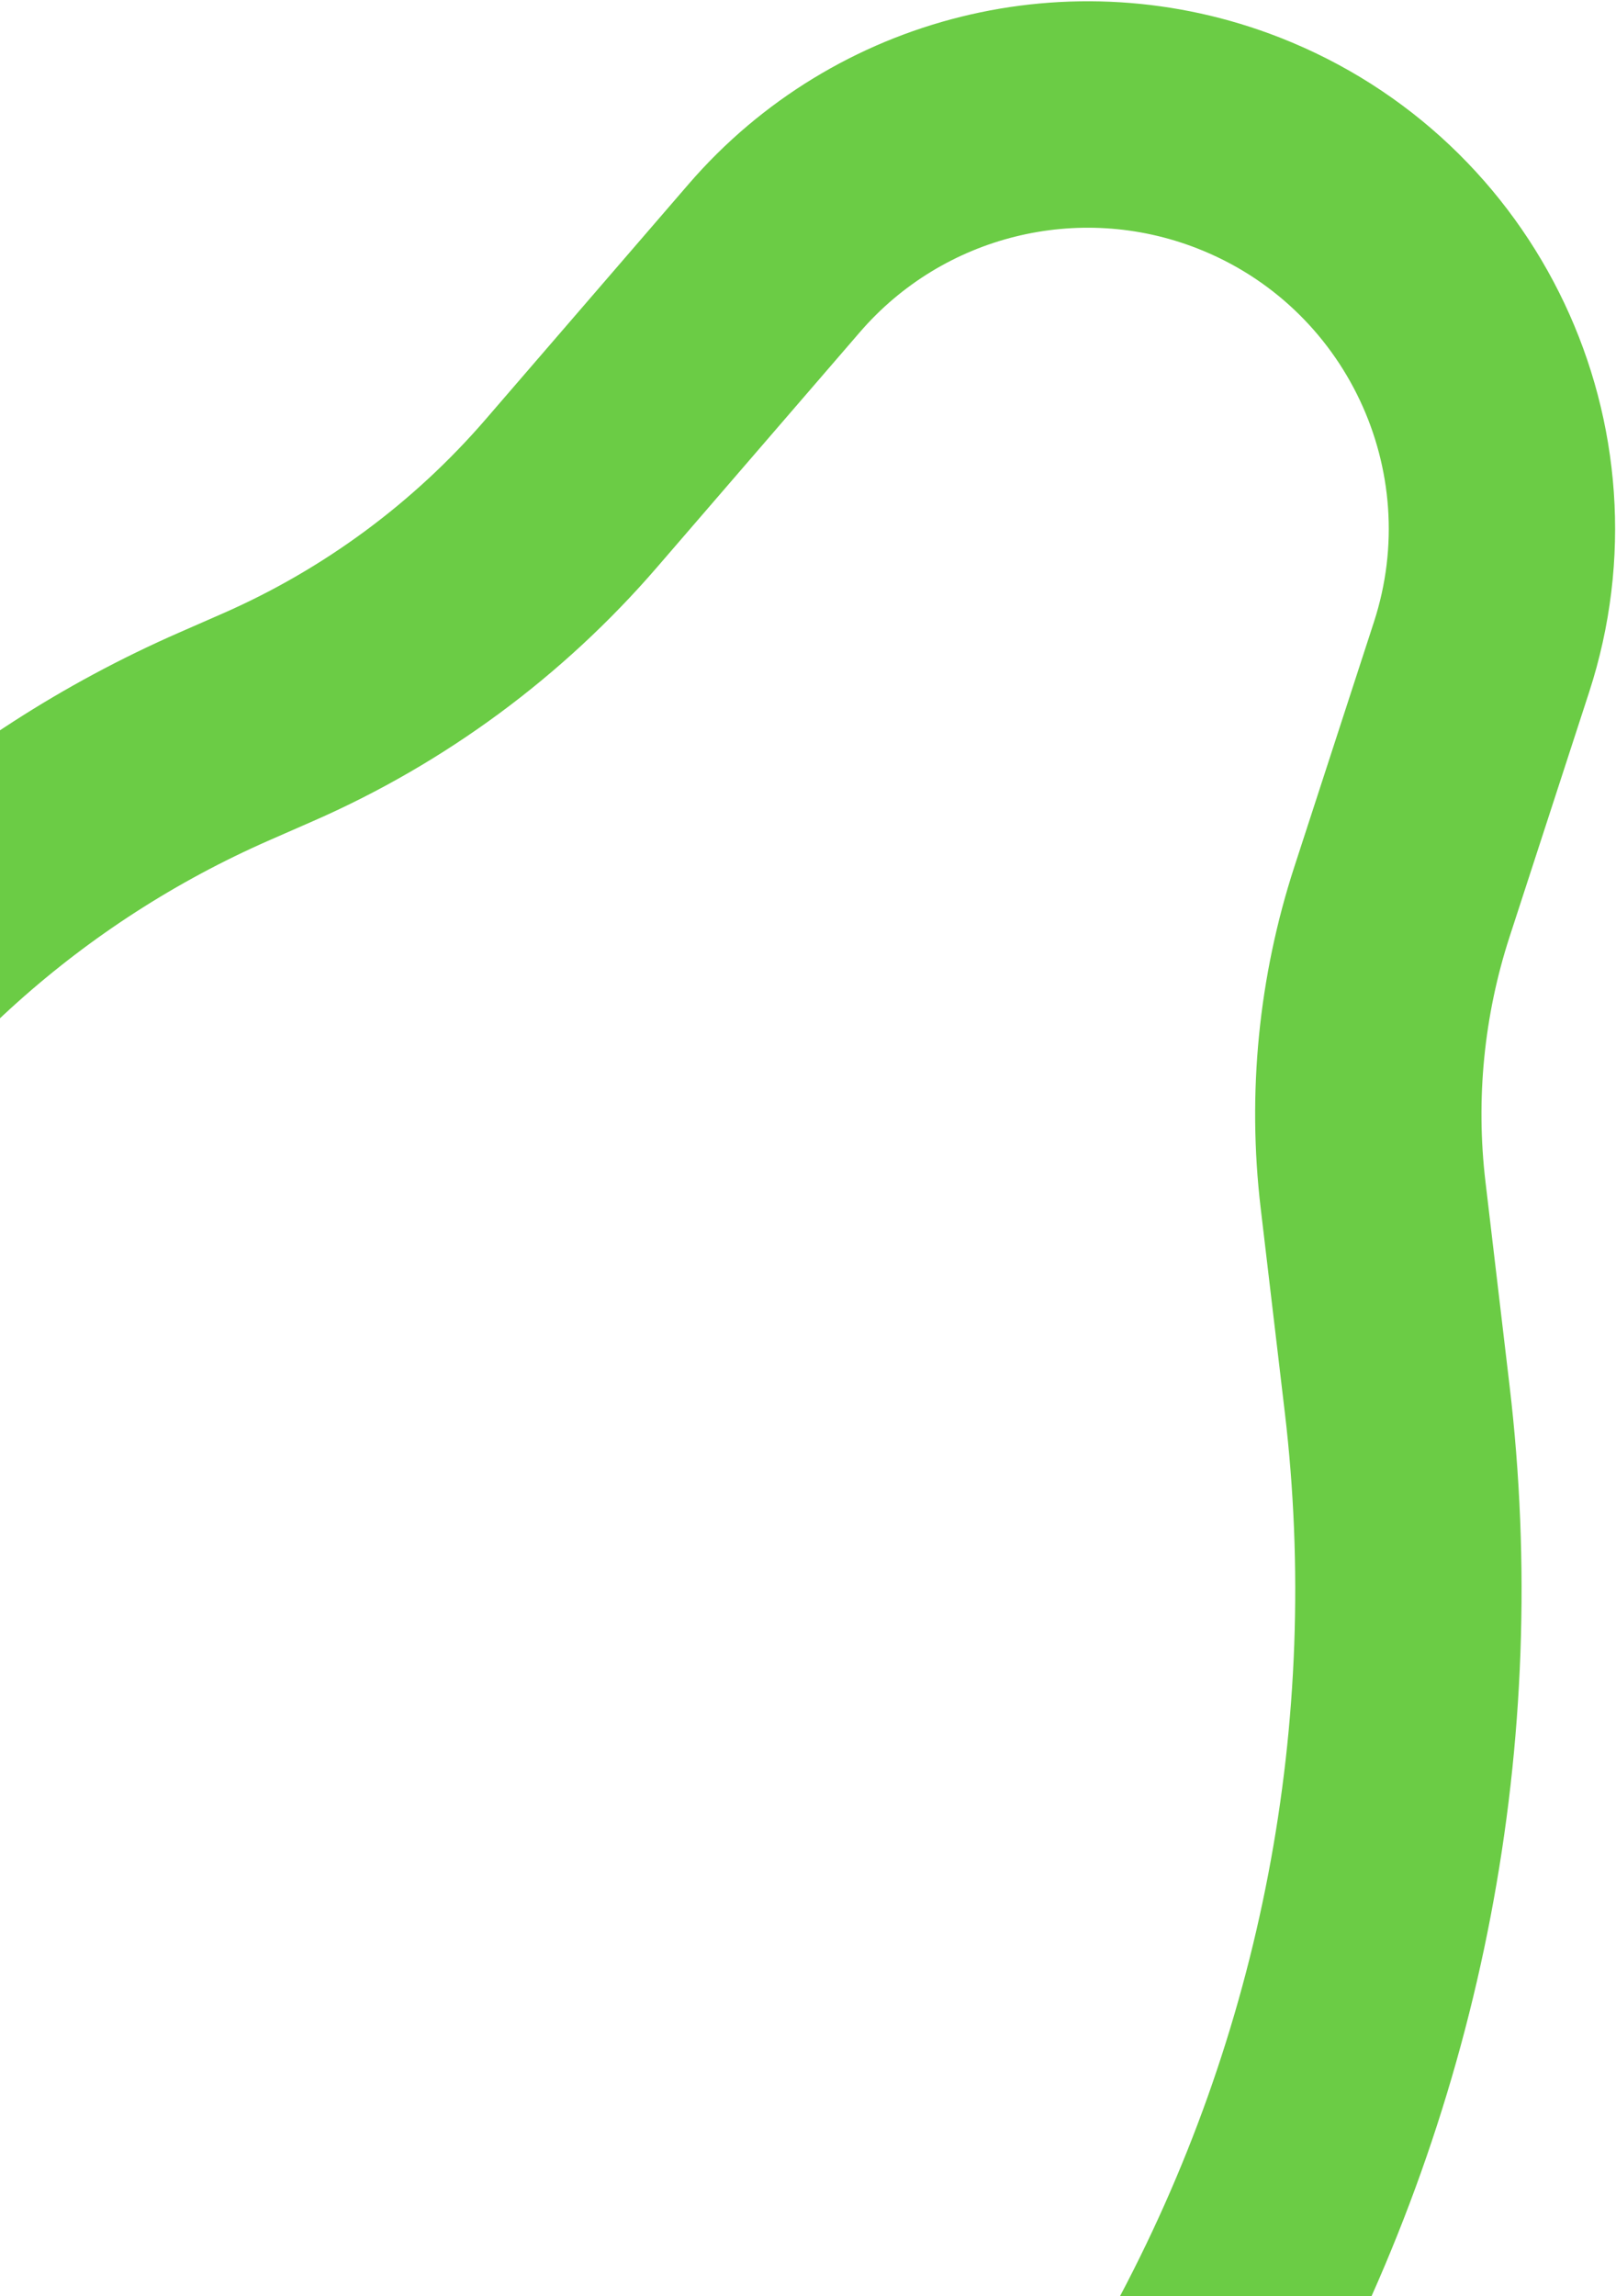 <?xml version="1.0" encoding="UTF-8"?> <svg xmlns="http://www.w3.org/2000/svg" width="357" height="507" viewBox="0 0 357 507" fill="none"> <path d="M233.095 586L267.905 521.695C303.106 456.668 317.341 382.348 308.661 308.916L303.33 263.81C300.755 242.024 302.936 219.938 309.724 199.077L327.294 145.078C342.288 98.996 318.746 49.215 273.613 31.568V31.568C237.492 17.444 196.391 27.631 171.047 56.988L126.232 108.899C107.862 130.178 84.963 147.077 59.215 158.358L49.547 162.593C-43.299 203.271 -99.601 298.896 -90.125 399.819L-75.954 550.756" stroke="#6BCC45" stroke-width="50" stroke-linecap="round"></path> </svg> 